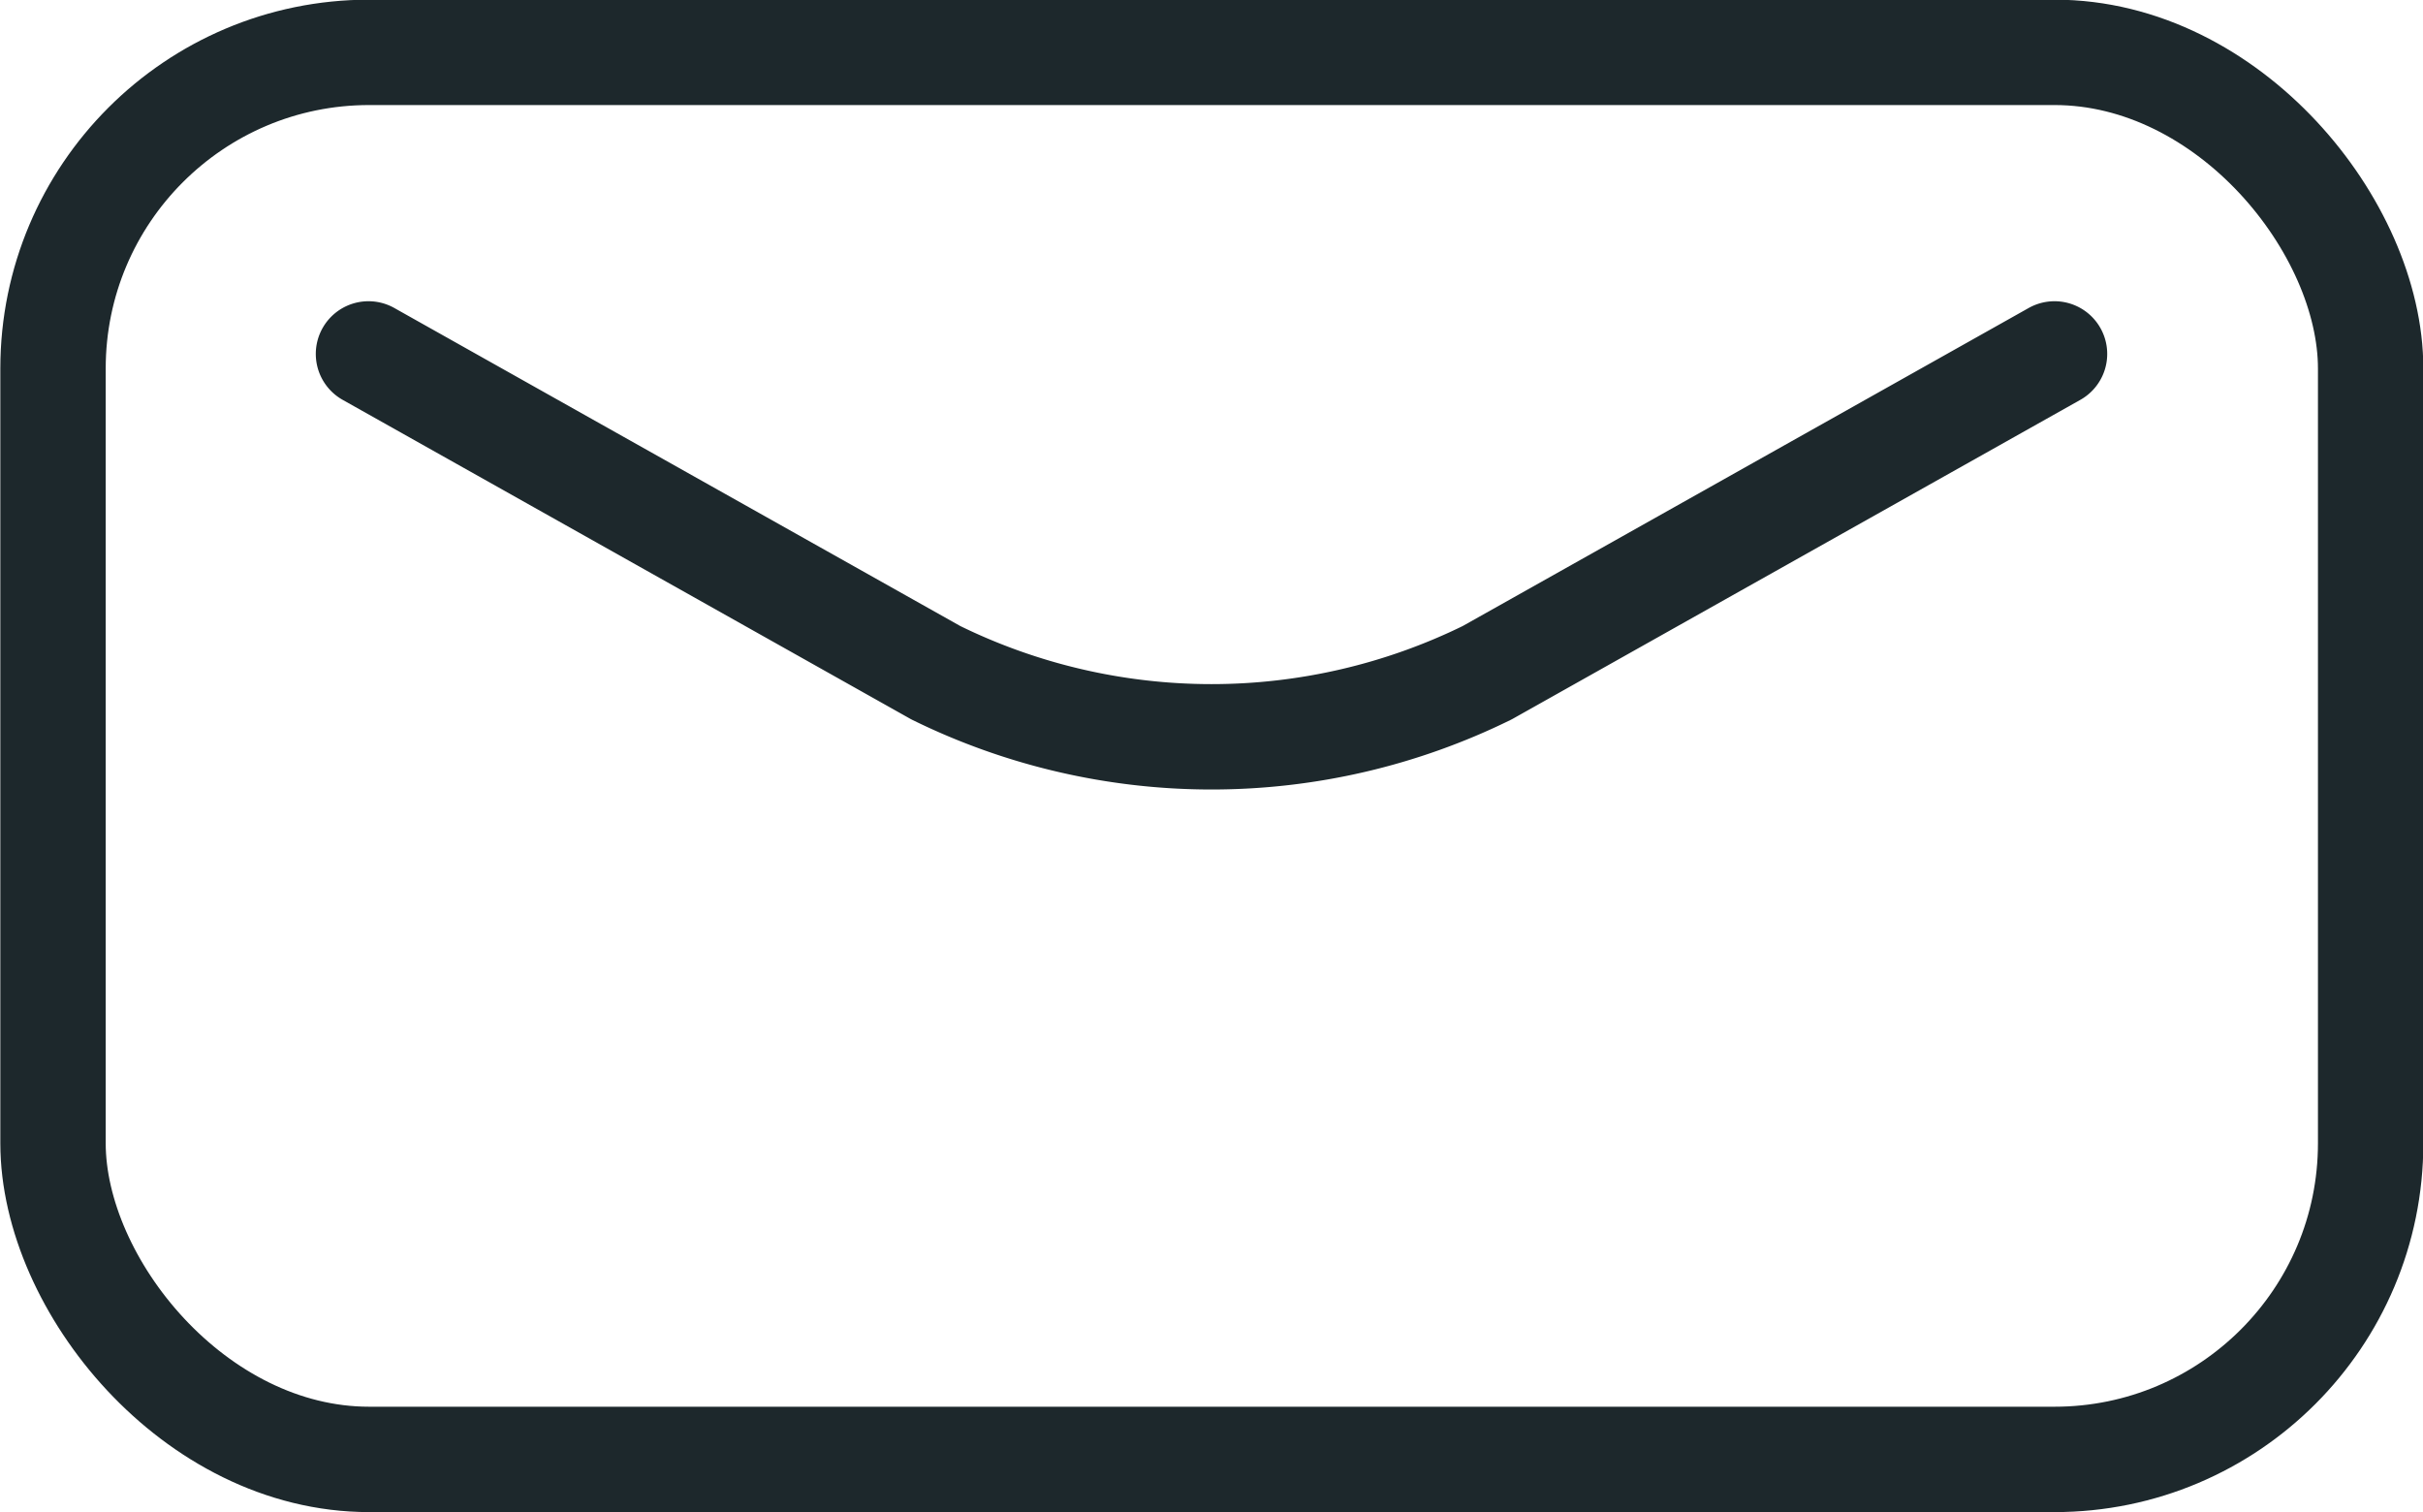 <svg id="Réteg_1" data-name="Réteg 1" xmlns="http://www.w3.org/2000/svg" xmlns:xlink="http://www.w3.org/1999/xlink" viewBox="0 0 36.56 22.82"><defs><style>.cls-1,.cls-3{fill:none;}.cls-2{clip-path:url(#clip-path);}.cls-3{stroke:#1d282c;stroke-linecap:round;stroke-linejoin:round;stroke-width:1.59px;}</style><clipPath id="clip-path"><rect class="cls-1" width="36.56" height="22.82"/></clipPath></defs><g class="cls-2"><rect class="cls-3" x="0.8" y="0.79" width="34.97" height="21.23" rx="4.77"/><path class="cls-3" d="M5.56,5.34l8.56,4.81a9.43,9.43,0,0,0,8.32,0L31,5.34"/></g></svg>